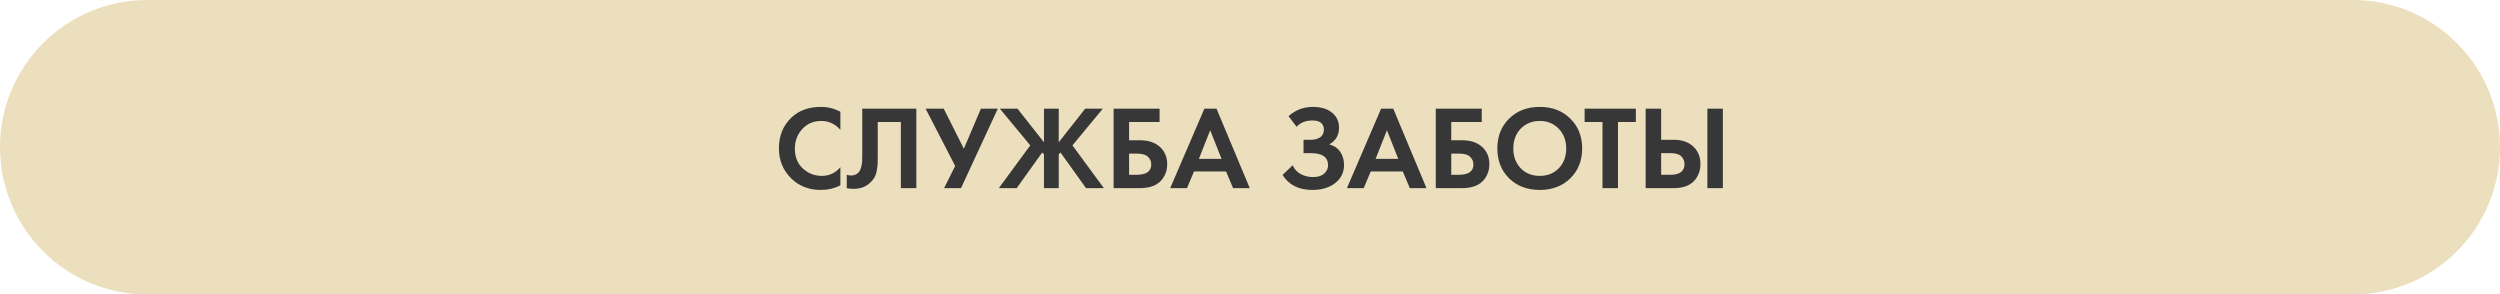<?xml version="1.0" encoding="UTF-8"?> <svg xmlns="http://www.w3.org/2000/svg" width="450" height="53" viewBox="0 0 450 53" fill="none"><path d="M0 26.5C0 11.864 11.864 0 26.5 0H423.5C438.136 0 450 11.864 450 26.5V26.5C450 41.136 438.136 53 423.5 53H26.5C11.864 53 0 41.136 0 26.5V26.5Z" fill="#ECDFBE"></path><path d="M151.269 30.092V33.352C150.211 33.91 149.032 34.188 147.731 34.188C145.643 34.188 143.899 33.524 142.498 32.194C140.968 30.721 140.203 28.899 140.203 26.726C140.203 24.41 140.968 22.544 142.498 21.128C143.842 19.87 145.593 19.241 147.752 19.241C149.01 19.241 150.182 19.534 151.269 20.12V23.38C150.34 22.308 149.189 21.772 147.816 21.772C146.415 21.772 145.272 22.265 144.385 23.252C143.513 24.224 143.077 25.396 143.077 26.768C143.077 28.27 143.563 29.463 144.535 30.35C145.507 31.222 146.637 31.658 147.924 31.658C149.267 31.658 150.383 31.136 151.269 30.092ZM155.204 19.563H164.94V33.867H162.153V21.965H157.992V28.312C157.992 28.856 157.985 29.263 157.971 29.535C157.956 29.806 157.906 30.192 157.821 30.693C157.735 31.193 157.578 31.636 157.349 32.022C157.12 32.394 156.82 32.737 156.448 33.052C155.705 33.681 154.754 33.995 153.596 33.995C153.196 33.995 152.803 33.953 152.417 33.867V31.465C152.702 31.551 152.967 31.593 153.21 31.593C153.725 31.593 154.154 31.422 154.497 31.079C154.725 30.85 154.89 30.536 154.99 30.135C155.104 29.735 155.169 29.392 155.183 29.106C155.197 28.82 155.204 28.37 155.204 27.755V19.563ZM166.611 19.563H169.871L173.495 26.768L176.562 19.563H179.607L172.981 33.867H169.935L171.93 29.878L166.611 19.563ZM187.914 19.563H190.573V25.61L195.334 19.563H198.507L193.039 26.168L198.7 33.867H195.484L190.895 27.455L190.573 27.776V33.867H187.914V27.776L187.592 27.455L183.003 33.867H179.786L185.448 26.168L179.979 19.563H183.153L187.914 25.61V19.563ZM200.449 33.867V19.563H208.727V21.965H203.237V25.246H205.167C206.683 25.246 207.876 25.632 208.749 26.404C209.649 27.204 210.1 28.262 210.1 29.578C210.1 30.521 209.835 31.372 209.306 32.13C208.491 33.288 207.119 33.867 205.189 33.867H200.449ZM203.237 27.648V31.465H204.567C206.34 31.465 207.226 30.843 207.226 29.599C207.226 29.056 207.026 28.598 206.626 28.227C206.239 27.841 205.568 27.648 204.61 27.648H203.237ZM221.955 33.867L220.69 30.864H214.921L213.656 33.867H210.632L216.787 19.563H218.974L224.957 33.867H221.955ZM215.8 28.591H219.875L217.837 23.445L215.8 28.591ZM233.391 22.823L231.933 20.914C233.176 19.799 234.642 19.241 236.329 19.241C237.773 19.241 238.917 19.584 239.76 20.271C240.603 20.943 241.025 21.843 241.025 22.973C241.025 24.331 240.439 25.339 239.267 25.996C240.125 26.211 240.782 26.654 241.24 27.326C241.697 27.998 241.926 28.784 241.926 29.685C241.926 31.029 241.397 32.115 240.339 32.945C239.281 33.774 237.916 34.188 236.243 34.188C233.77 34.188 231.976 33.288 230.86 31.486L232.683 29.749C232.998 30.464 233.491 31 234.163 31.358C234.849 31.701 235.564 31.872 236.307 31.872C237.208 31.872 237.887 31.665 238.345 31.25C238.816 30.836 239.052 30.335 239.052 29.749C239.052 28.291 238.009 27.562 235.921 27.562H234.635V25.16H235.921C236.65 25.16 237.23 25.003 237.658 24.688C238.087 24.36 238.302 23.909 238.302 23.337C238.302 22.808 238.13 22.401 237.787 22.115C237.444 21.829 236.936 21.686 236.264 21.686C235.035 21.686 234.077 22.065 233.391 22.823ZM253.766 33.867L252.501 30.864H246.732L245.467 33.867H242.443L248.598 19.563H250.785L256.768 33.867H253.766ZM247.612 28.591H251.686L249.649 23.445L247.612 28.591ZM258.438 33.867V19.563H266.716V21.965H261.226V25.246H263.156C264.672 25.246 265.866 25.632 266.738 26.404C267.638 27.204 268.089 28.262 268.089 29.578C268.089 30.521 267.824 31.372 267.295 32.13C266.48 33.288 265.108 33.867 263.178 33.867H258.438ZM261.226 27.648V31.465H262.556C264.329 31.465 265.215 30.843 265.215 29.599C265.215 29.056 265.015 28.598 264.615 28.227C264.229 27.841 263.557 27.648 262.599 27.648H261.226ZM271.645 21.343C273.074 19.942 274.912 19.241 277.156 19.241C279.401 19.241 281.231 19.942 282.646 21.343C284.076 22.744 284.791 24.538 284.791 26.726C284.791 28.913 284.076 30.707 282.646 32.108C281.231 33.495 279.401 34.188 277.156 34.188C274.912 34.188 273.074 33.495 271.645 32.108C270.229 30.707 269.522 28.913 269.522 26.726C269.522 24.538 270.229 22.744 271.645 21.343ZM273.725 30.285C274.611 31.2 275.755 31.658 277.156 31.658C278.557 31.658 279.701 31.2 280.587 30.285C281.474 29.356 281.917 28.169 281.917 26.726C281.917 25.282 281.467 24.095 280.566 23.166C279.68 22.236 278.543 21.772 277.156 21.772C275.769 21.772 274.626 22.236 273.725 23.166C272.839 24.095 272.395 25.282 272.395 26.726C272.395 28.169 272.839 29.356 273.725 30.285ZM294.452 21.965H291.235V33.867H288.447V21.965H285.23V19.563H294.452V21.965ZM296.218 33.867V19.563H299.006V25.16H301.236C302.723 25.16 303.896 25.553 304.753 26.34C305.64 27.154 306.083 28.22 306.083 29.535C306.083 30.507 305.826 31.365 305.311 32.108C304.51 33.281 303.159 33.867 301.258 33.867H296.218ZM299.006 27.562V31.465H300.636C302.352 31.465 303.209 30.822 303.209 29.535C303.209 28.992 303.016 28.527 302.63 28.141C302.259 27.755 301.608 27.562 300.679 27.562H299.006ZM307.327 19.563H310.115V33.867H307.327V19.563Z" fill="#373737"></path></svg> 